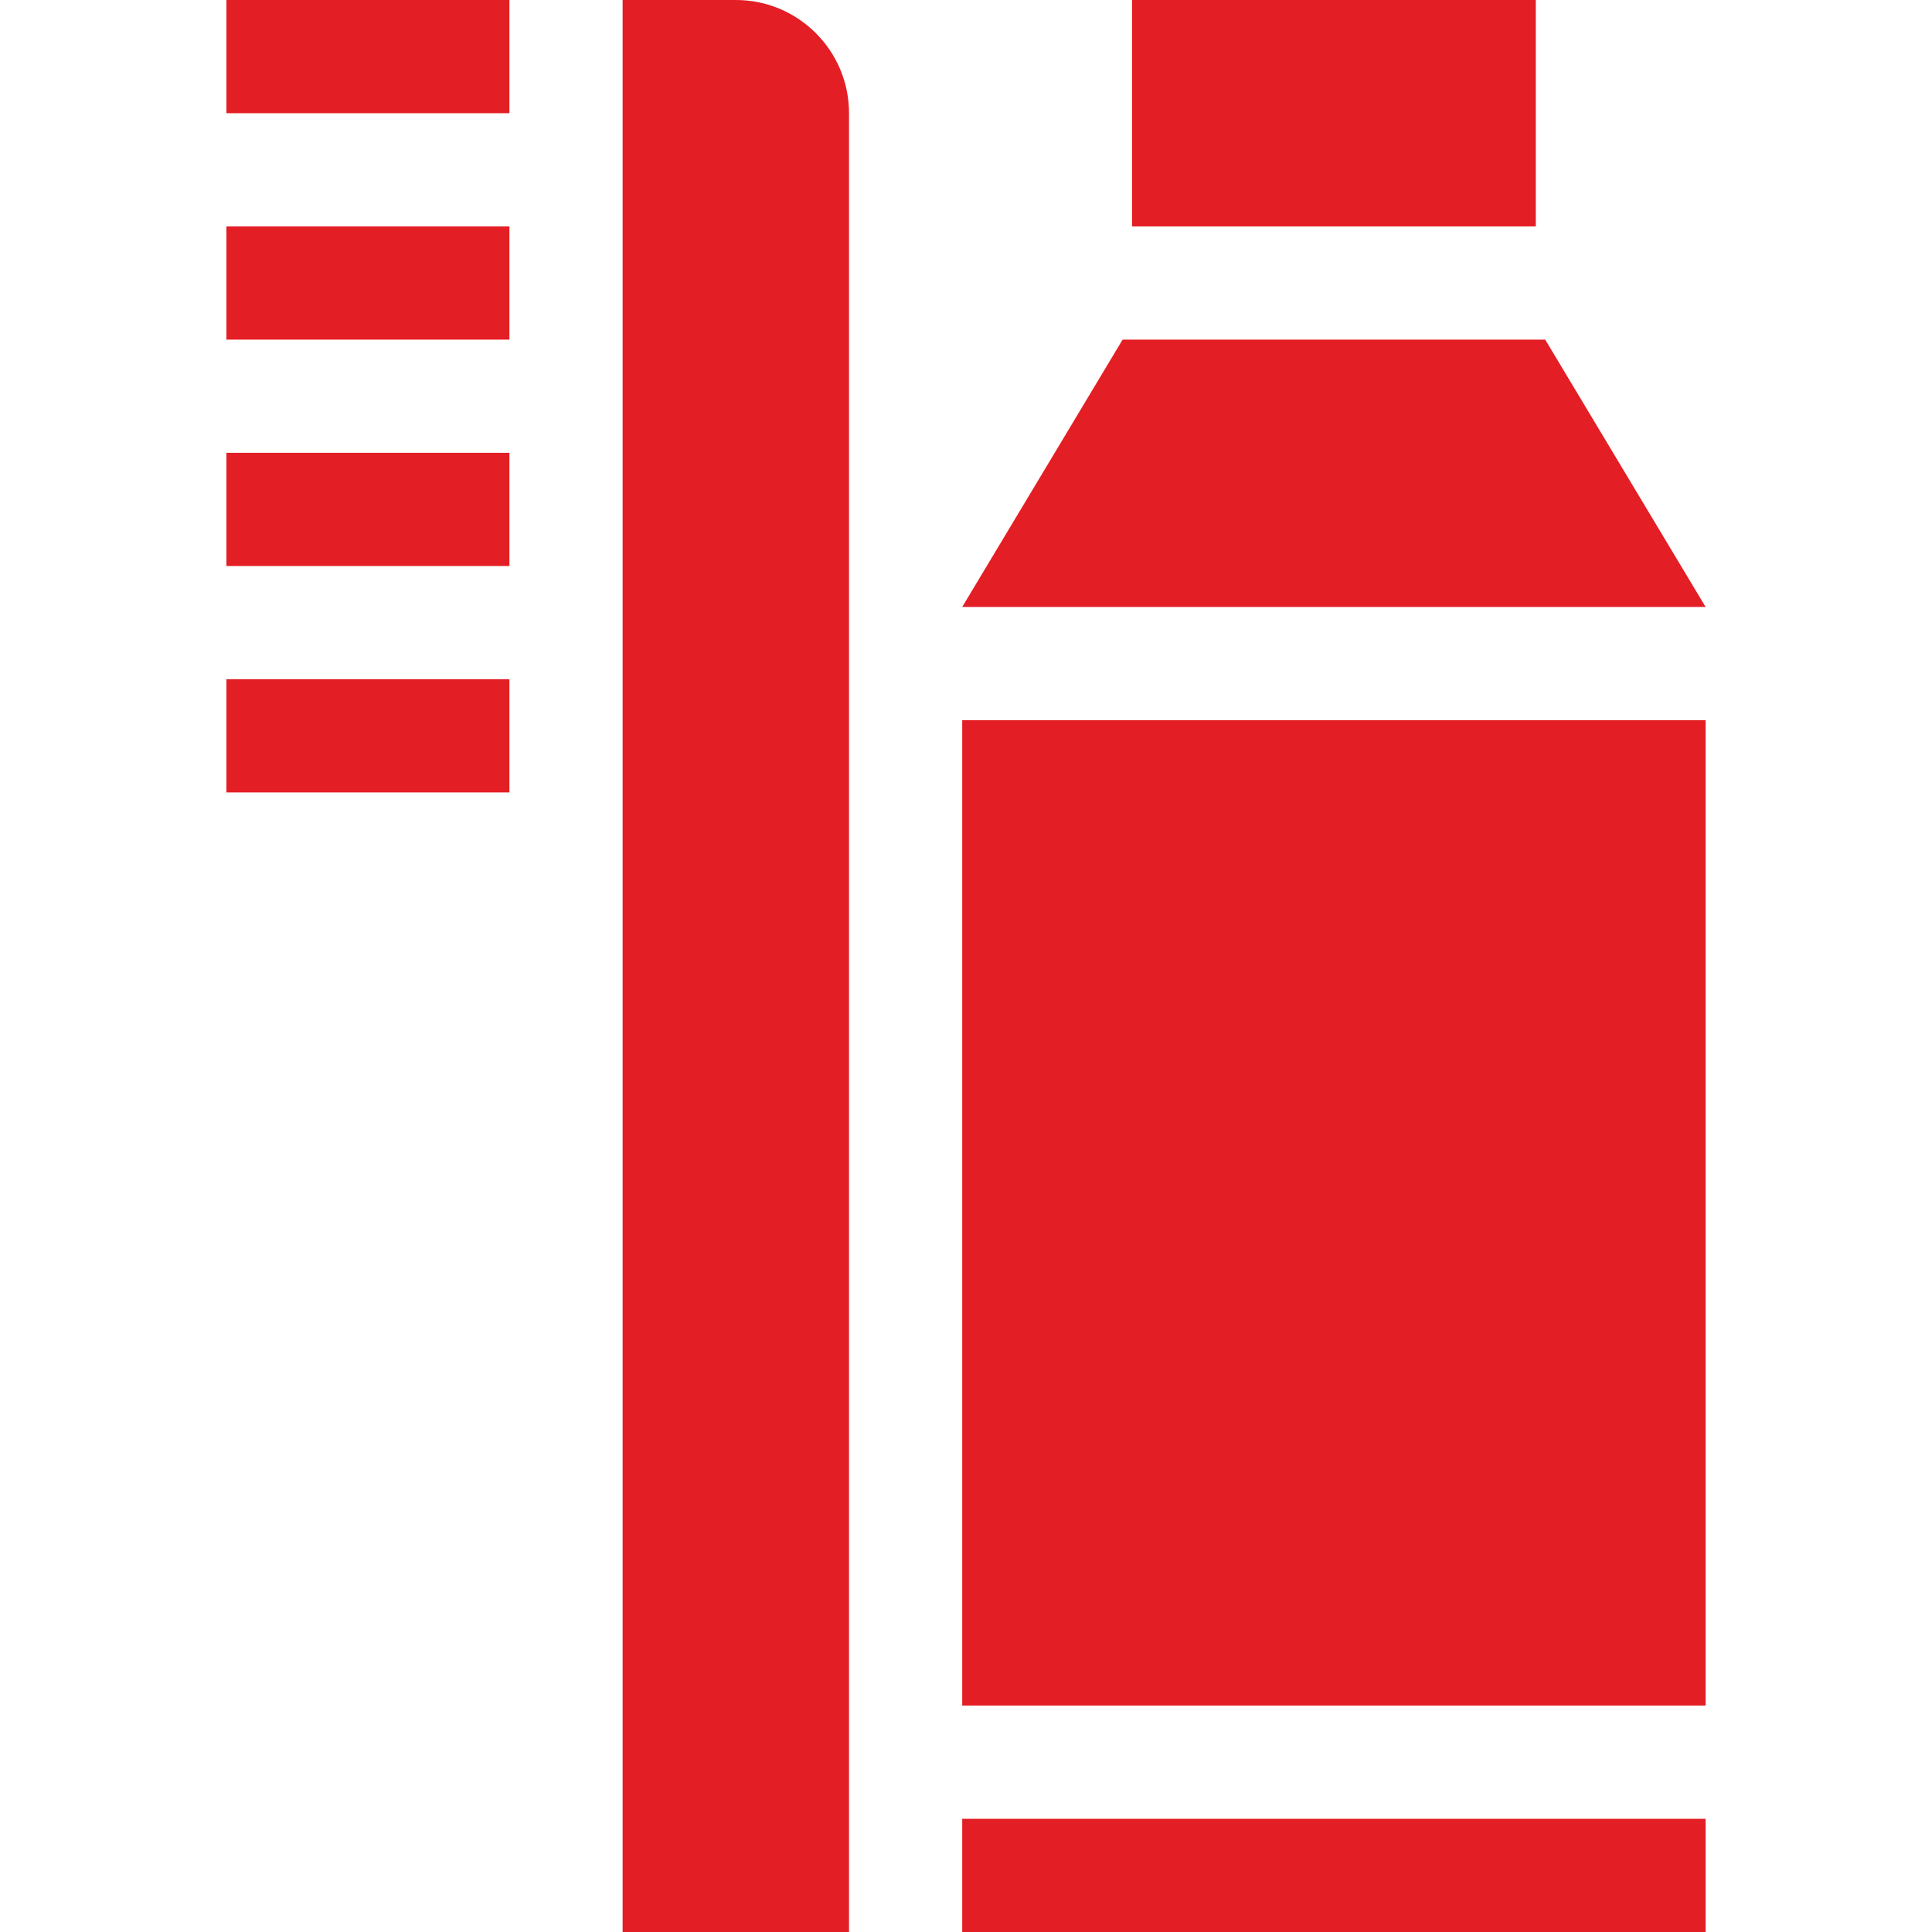 <svg xmlns="http://www.w3.org/2000/svg" width="512" height="512"><path fill="#e31e24" d="M60 180h75v30H60zM60 60h75v30H60zM60 0h75v30H60zM60 120h75v30H60zM195 0h-30v512h60V30c0-16.569-13.431-30-30-30zM255 482h197v30H255zM300 0h107v60H300zM409.493 90H297.507L255 160.845h197zM255 190.845h197V452H255z"/></svg>